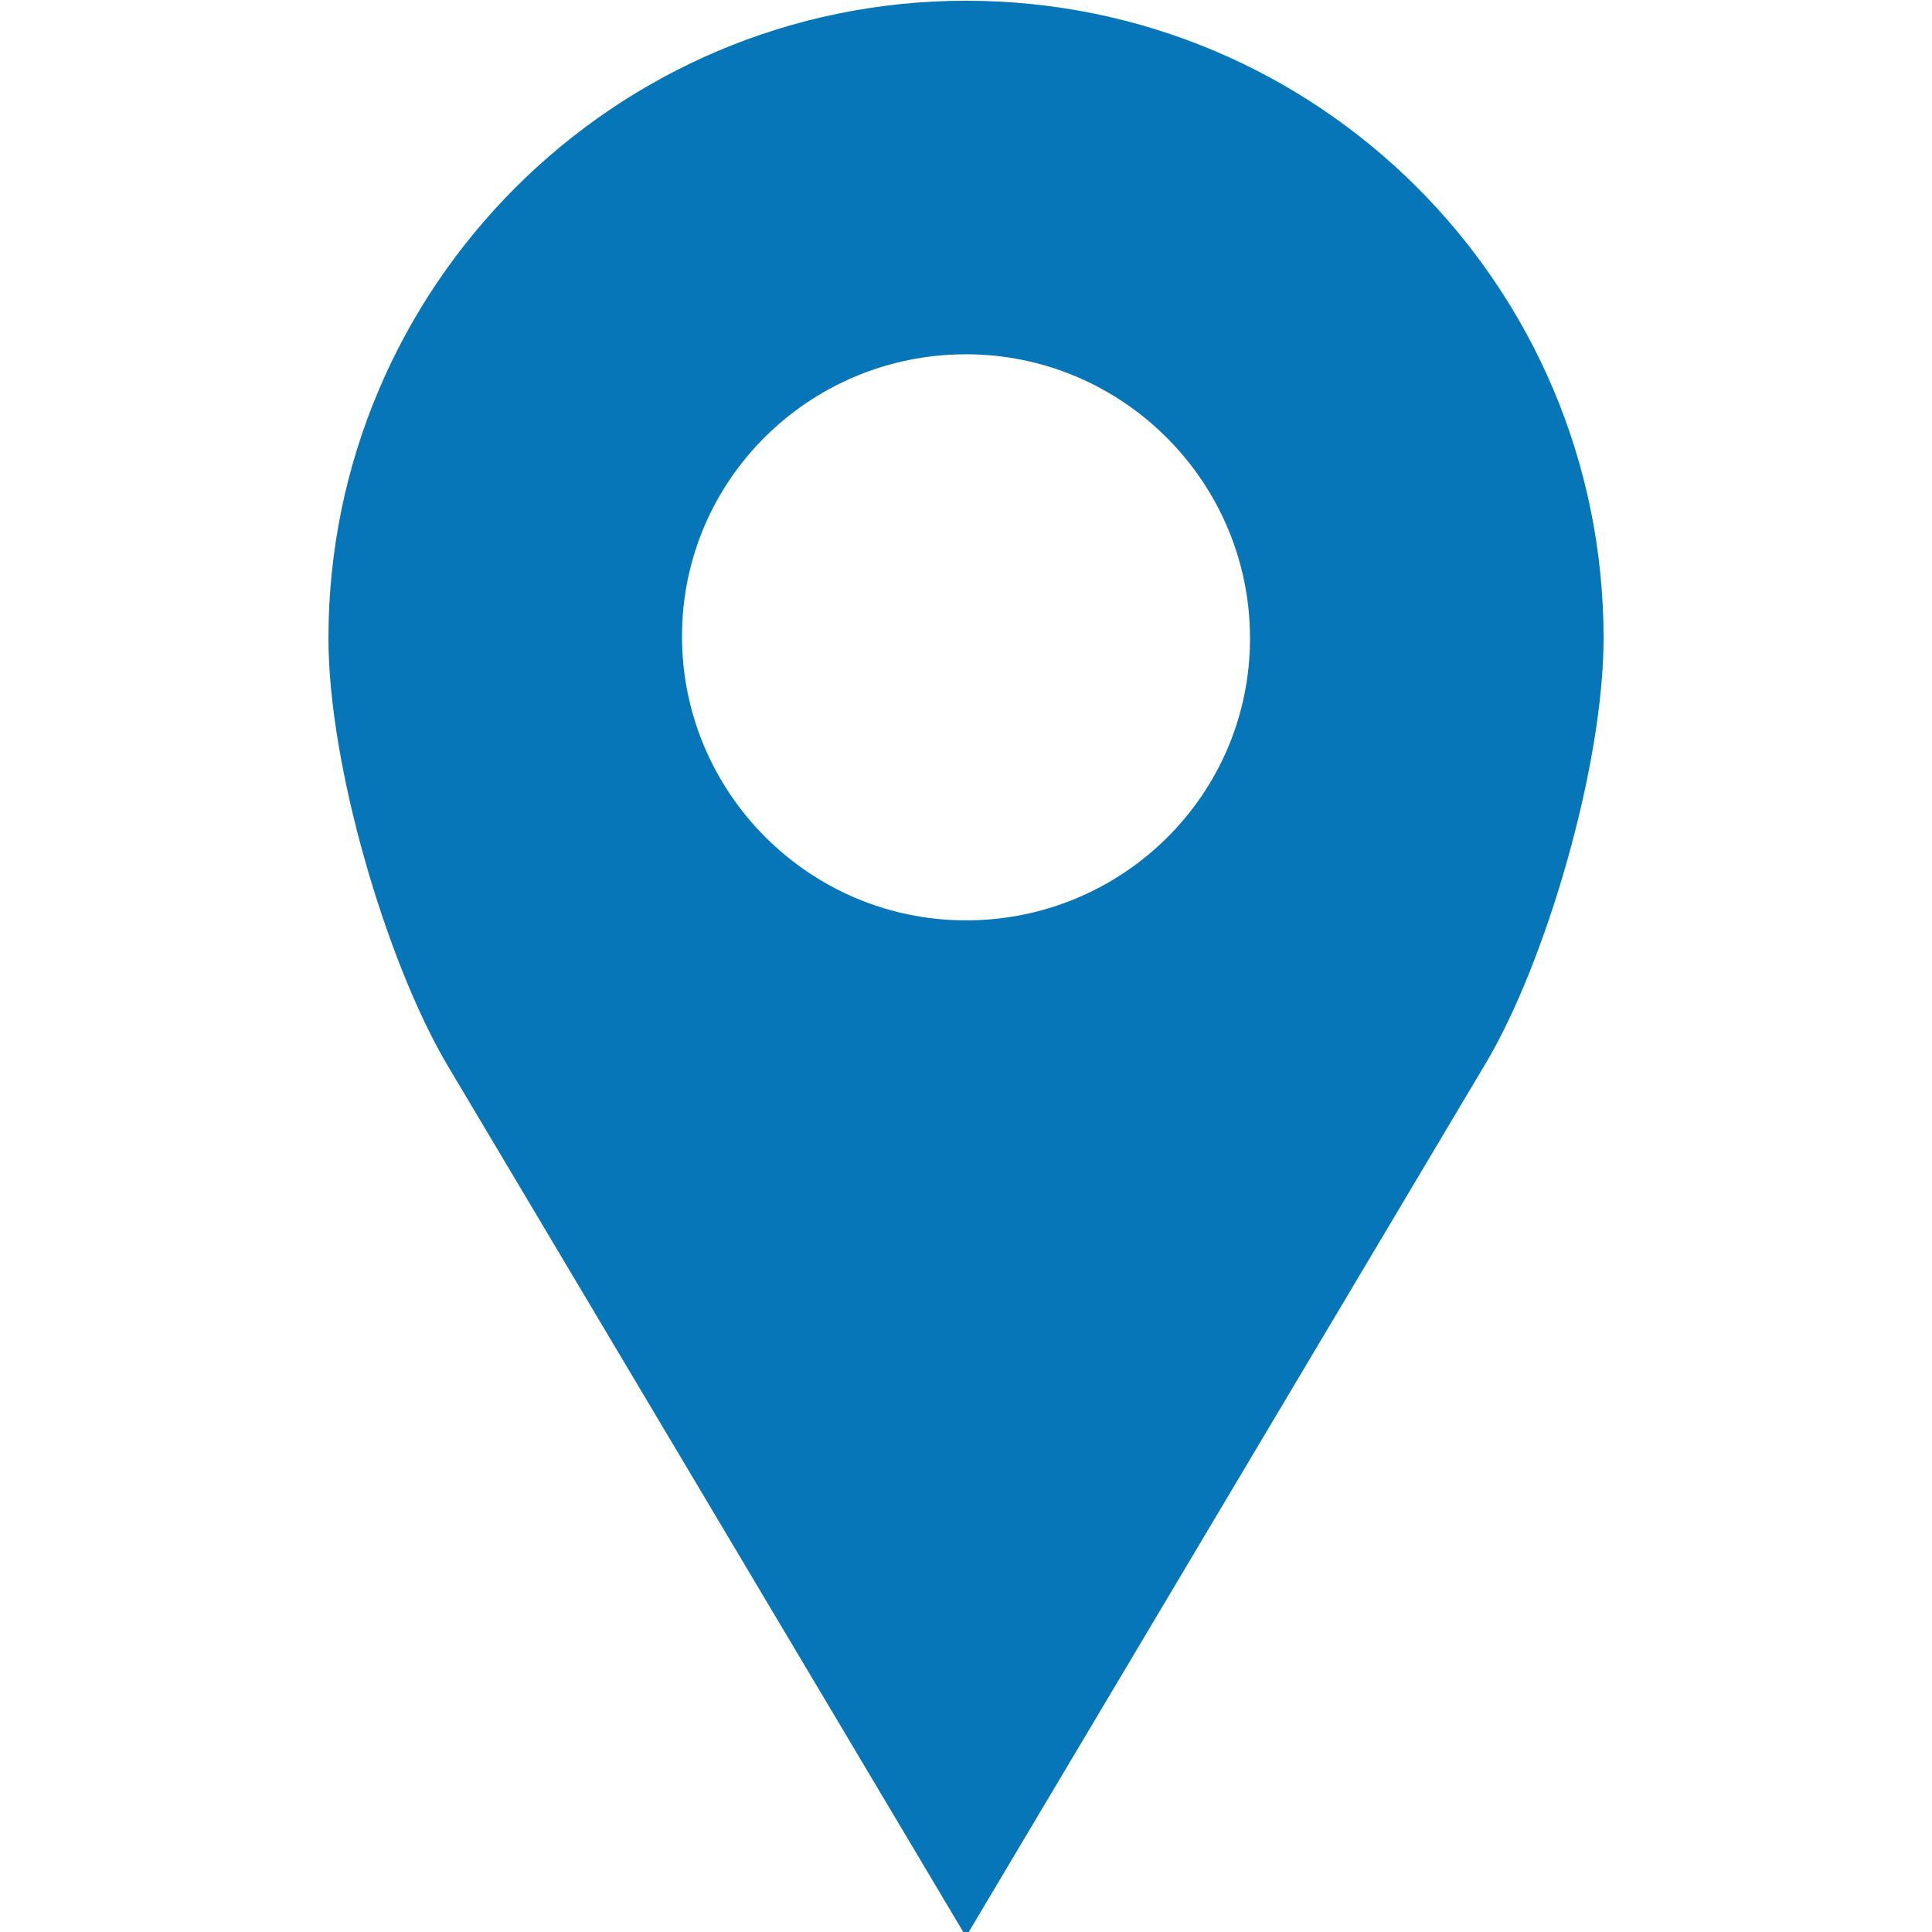<?xml version="1.0" encoding="utf-8"?>
<!-- Generator: Adobe Illustrator 27.8.1, SVG Export Plug-In . SVG Version: 6.00 Build 0)  -->
<svg version="1.1" id="Layer_1" xmlns="http://www.w3.org/2000/svg" xmlns:xlink="http://www.w3.org/1999/xlink" x="0px" y="0px"
	 viewBox="0 0 100 100" style="enable-background:new 0 0 100 100;" xml:space="preserve">
<style type="text/css">
	.st0{fill:#0676B9;}
</style>
<g transform="translate(0,-952.362)">
	<path class="st0" d="M50,952.4c-18.2,0-33,14.8-33,33c0,6.6,3,16.7,6.1,22l26.9,45.2l26.9-45.2c3.1-5.2,6.1-15.4,6.1-22
		C83,967.1,68.2,952.4,50,952.4z M50,970.7c8.1,0,14.7,6.6,14.7,14.7S58.1,1000,50,1000s-14.7-6.6-14.7-14.7S41.9,970.7,50,970.7z"
		/>
</g>
</svg>
